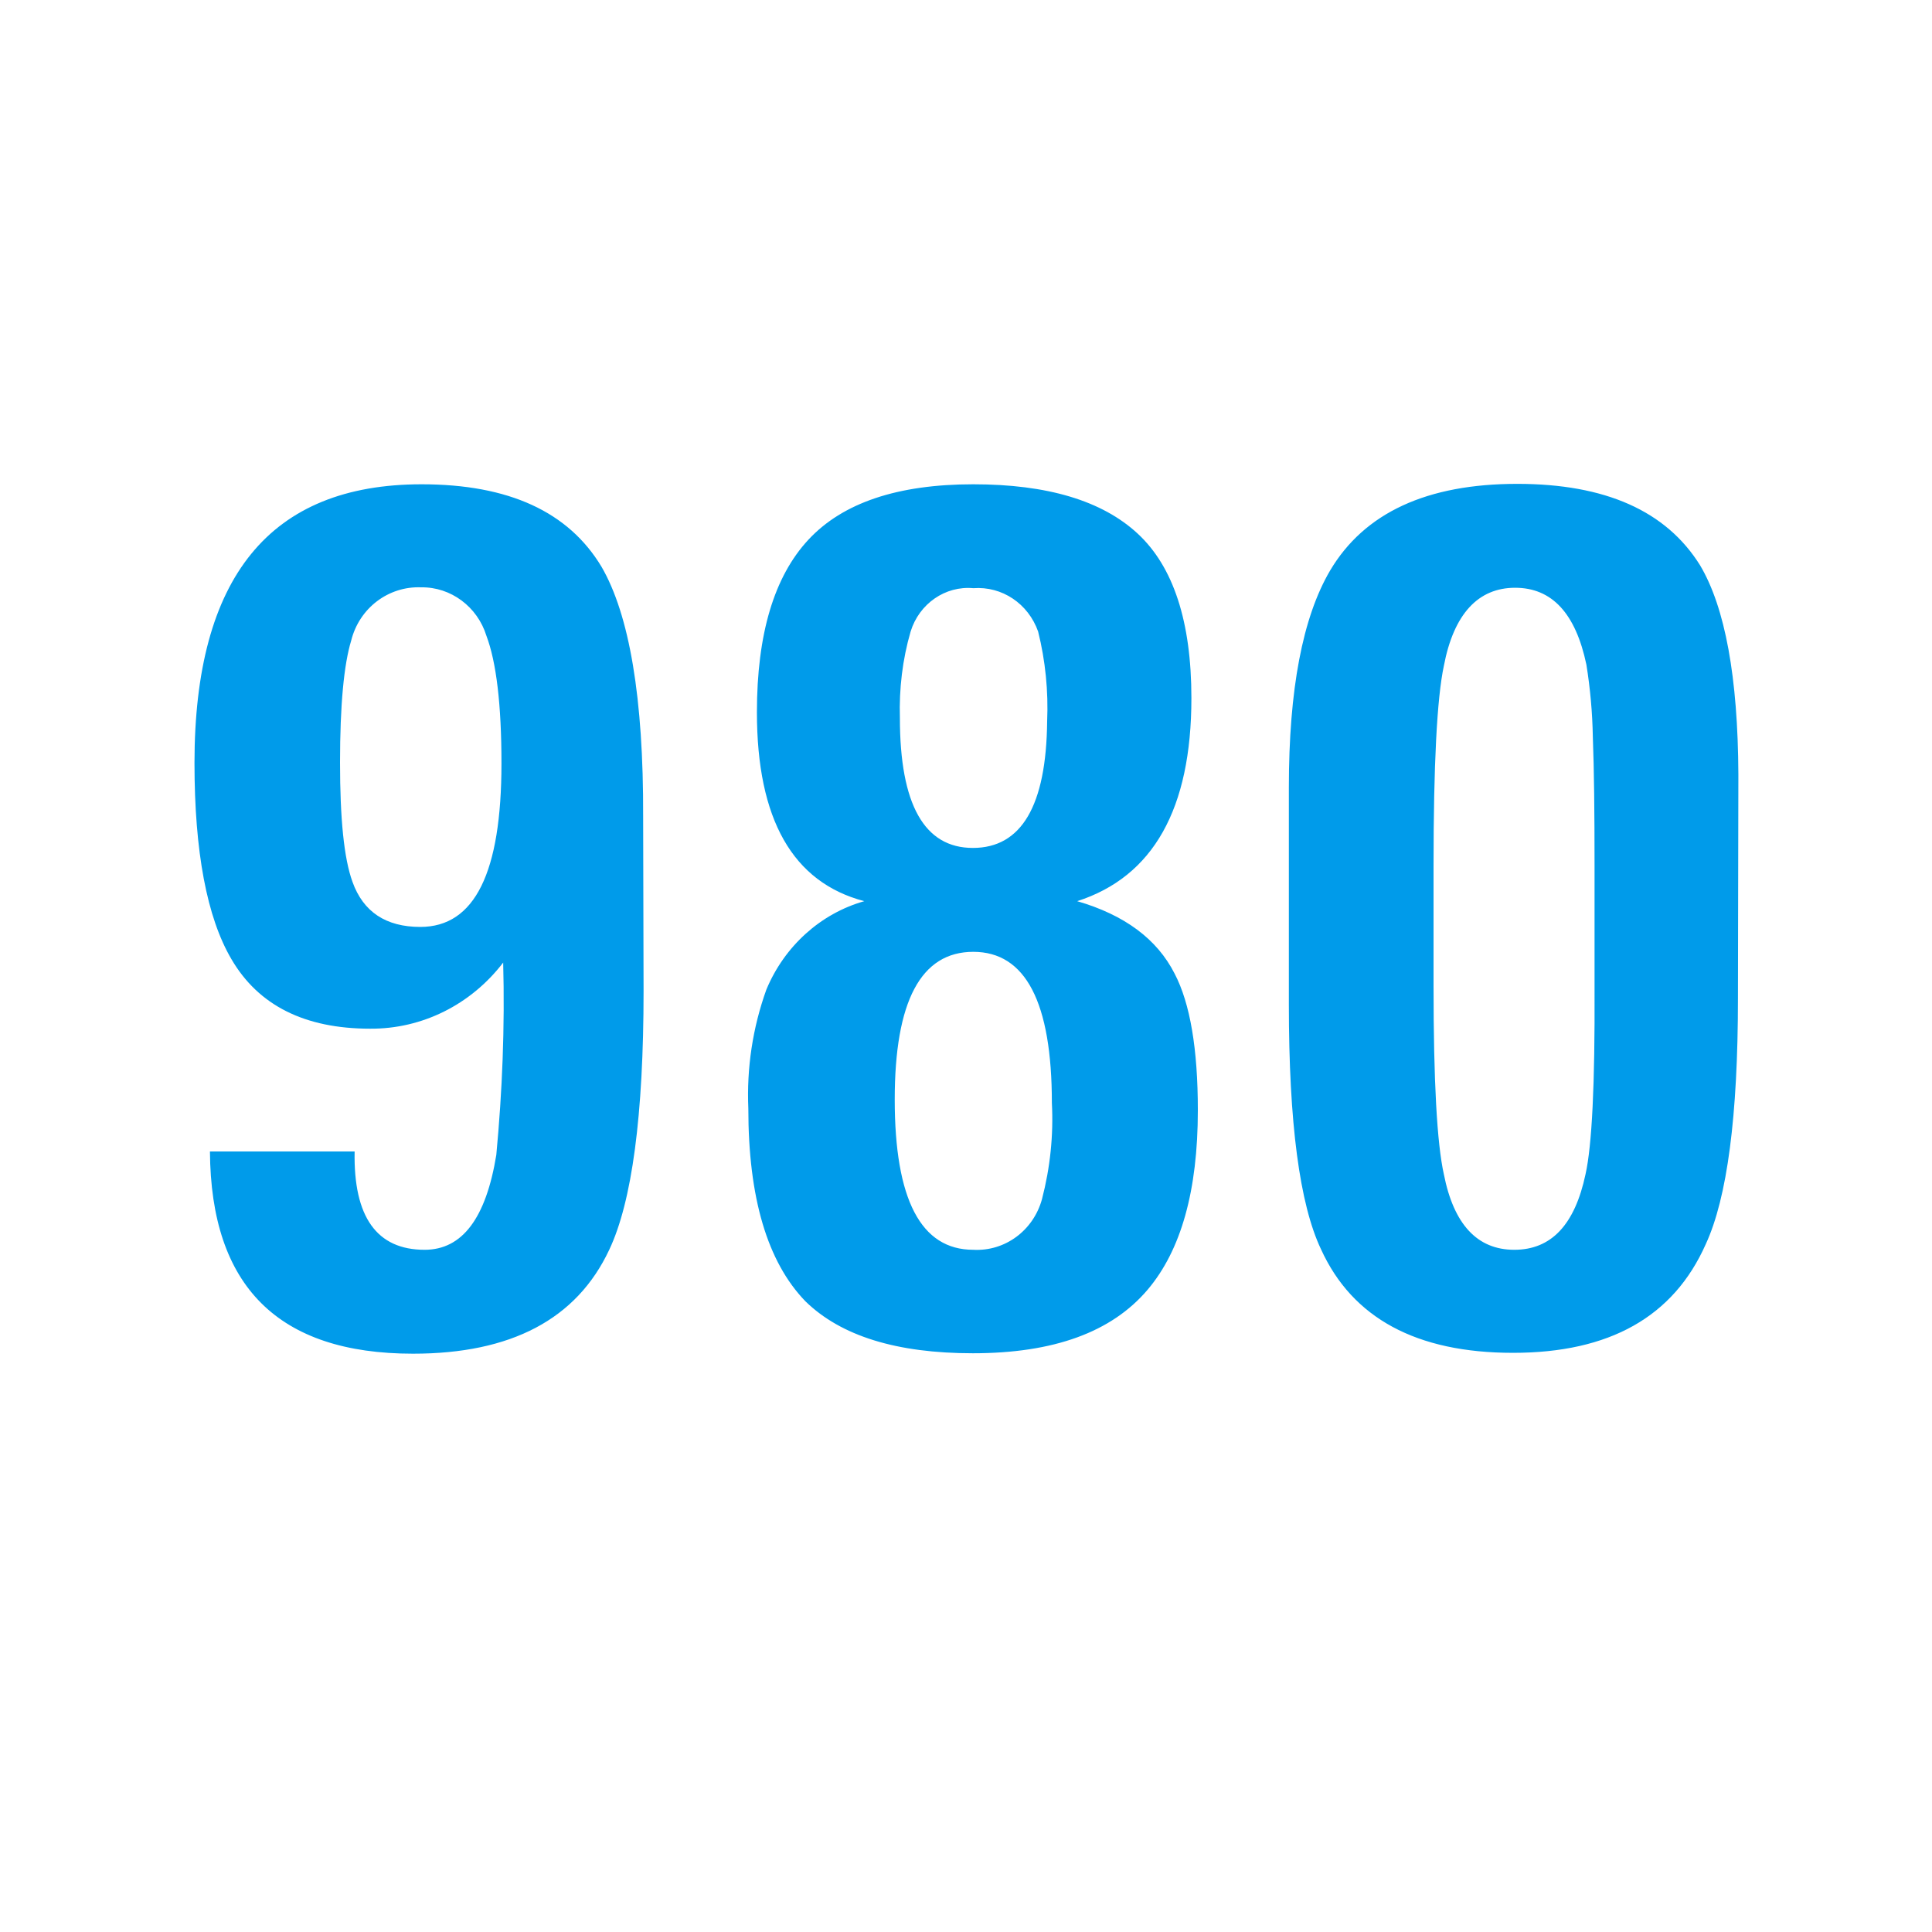 <svg baseProfile="tiny" xmlns="http://www.w3.org/2000/svg" viewBox="0 0 450 450"><g fill-rule="evenodd" fill="#009BEA"><path d="M140.1 132c-7.7-12.8-21.6-19.2-41.9-19.2-35.3 0-52.9 21.6-52.9 64.9 0 20.7 2.9 36 8.6 45.7 6.3 10.8 17.1 16.2 32.3 16.2 12.1.1 23.5-5.6 31-15.4.4 15-.2 29.9-1.6 44.8-2.4 14.7-7.9 22.1-16.7 22.1-11.1 0-16.6-7.6-16.3-22.9H48.9c.2 31.4 15.9 47.1 47.3 47.1 22.8 0 38.1-8 45.7-24.2 5.3-11.2 8-31.3 8-60.3l-.1-40.6c.1-27.6-3.2-47-9.7-58.2zm-42.2 83.9c-8 0-13.3-3.5-15.8-10.5-2-5.5-2.9-14.8-2.9-27.8 0-13.4.9-22.8 2.6-28.4 1.9-7.6 8.7-12.7 16.3-12.4 6.9-.1 13.1 4.5 15.2 11.3 2.3 6.1 3.5 16 3.5 29.7 0 25.4-6.2 38.1-18.9 38.1zM250.9 209.9c17.7-5.7 26.6-21.5 26.6-47.3 0-17.8-4.2-30.6-12.5-38.3s-21.1-11.5-38.3-11.5c-17.6 0-30.4 4.3-38.4 12.9-8 8.6-12 22-12 40.2 0 24.9 8.3 39.6 25 44-10.2 2.9-18.6 10.5-22.8 20.6-3.2 8.9-4.6 18.3-4.2 27.7 0 20.7 4.4 35.7 13.3 44.9 8.3 8.1 21.3 12.1 39 12.1 18.8 0 32.3-4.9 40.7-14.8 7.8-9.2 11.7-23.1 11.7-41.8 0-14.3-1.8-24.9-5.4-31.8-4.1-8.1-11.7-13.7-22.7-16.9zm-38.8-62.8c2-6.5 8.1-10.7 14.6-10.1 6.7-.5 12.8 3.6 15.1 10.1 1.7 6.8 2.4 13.9 2.1 20.9-.2 19.7-6 29.5-17.3 29.5s-17-10.1-17-30.3c-.2-6.7.6-13.6 2.5-20.1zm30.6 132.2c-2 7.3-8.6 12.2-16 11.8-12.2 0-18.3-11.7-18.3-35 0-22.9 6.1-34.4 18.3-34.4s18.3 11.8 18.3 35.2c.4 7.5-.4 15.1-2.3 22.4zM396 131.7c-7.9-12.7-22.1-19-42.6-19-21 0-35.6 6.7-43.6 20.2-6.4 10.9-9.6 27.7-9.6 50.5V234c0 27.5 2.5 46.5 7.5 57 7.3 16 22.2 24.1 44.7 24.1s37.4-8.4 44.9-25.3c5-10.8 7.5-29.9 7.5-57.2l.1-52.2c-.1-22.7-3.1-38.9-8.9-48.7zm-26.7 141.8c-2.5 11.8-8 17.6-16.6 17.6s-14.1-5.9-16.4-17.6c-1.6-7.2-2.4-21.7-2.4-43.8v-28.1c0-23.5.8-39 2.4-46.5 2.3-12.1 8-18.2 16.6-18.2s14.1 6 16.6 17.9c.9 5.6 1.4 11.2 1.5 16.8.3 7.8.4 17.8.4 29.9v29c.1 22-.6 36.3-2.1 43z"/></g></svg>